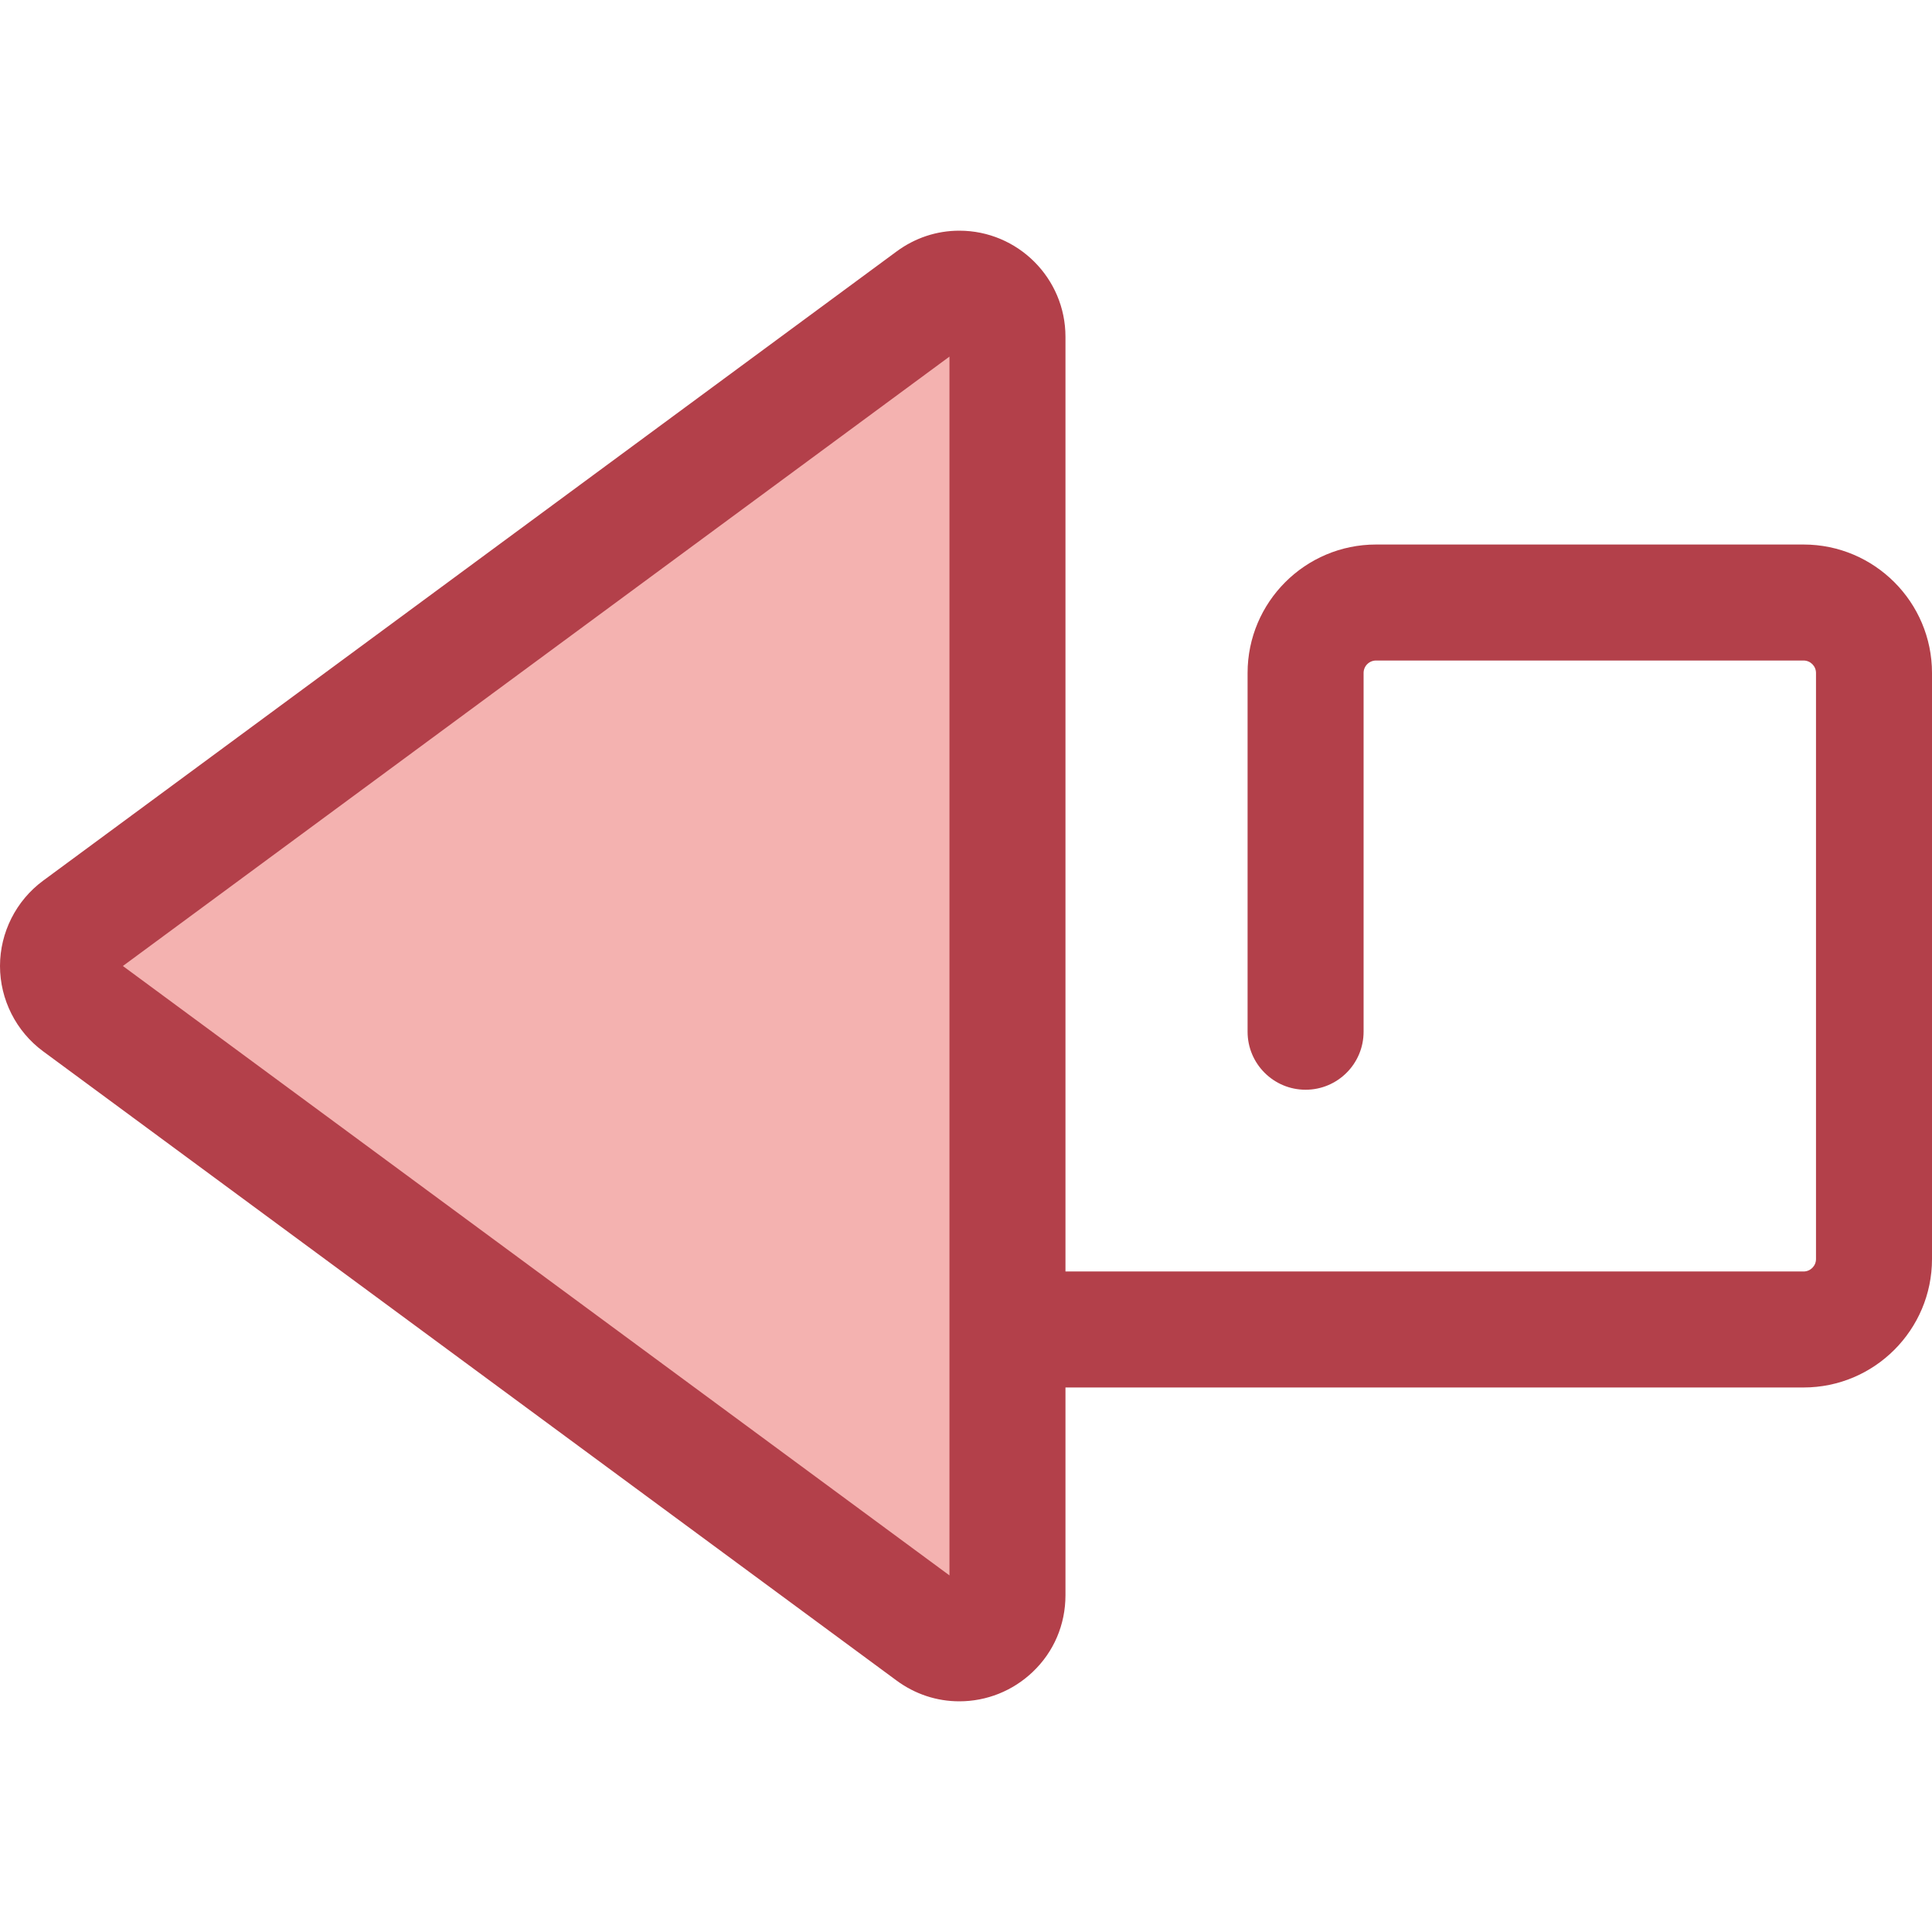 <?xml version="1.0" encoding="iso-8859-1"?>
<!-- Uploaded to: SVG Repo, www.svgrepo.com, Generator: SVG Repo Mixer Tools -->
<svg height="800px" width="800px" version="1.1" id="Layer_1" xmlns="http://www.w3.org/2000/svg" xmlns:xlink="http://www.w3.org/1999/xlink" 
	 viewBox="0 0 512.001 512.001" xml:space="preserve">
<path style="fill:#F4B2B0;" d="M246.732,79.008L20.54,245.768c-6.892,5.082-6.892,15.385,0,20.466l226.192,166.76
	c8.394,6.188,20.257,0.195,20.257-10.232V89.24C266.989,78.813,255.126,72.82,246.732,79.008z"/>
<path style="fill:#B3404A;" d="M477.965,144.304H364.659c-18.766,0-34.035,15.269-34.035,34.035v95.082
	c0,8.489,6.883,15.371,15.371,15.371c8.488,0,15.371-6.881,15.371-15.371v-95.082c0-1.817,1.477-3.294,3.294-3.294h113.305
	c1.817,0,3.294,1.477,3.294,3.294v155.324c0,1.817-1.477,3.294-3.294,3.294H282.36V89.24c0-15.498-12.621-28.107-28.133-28.107
	c-5.988,0-11.734,1.903-16.616,5.503L11.419,233.396C4.268,238.668,0,247.117,0,256.001c0,8.884,4.268,17.334,11.419,22.604
	l226.192,166.762c4.882,3.598,10.627,5.501,16.616,5.501l0,0c7.247,0,14.147-2.756,19.429-7.764
	c5.612-5.321,8.704-12.547,8.704-20.343v-55.064h195.606c18.766,0,34.035-15.269,34.035-34.035V178.339
	C512,159.572,496.731,144.304,477.965,144.304z M251.619,417.5L32.563,256.001l219.056-161.5V417.5z"/>
</svg>